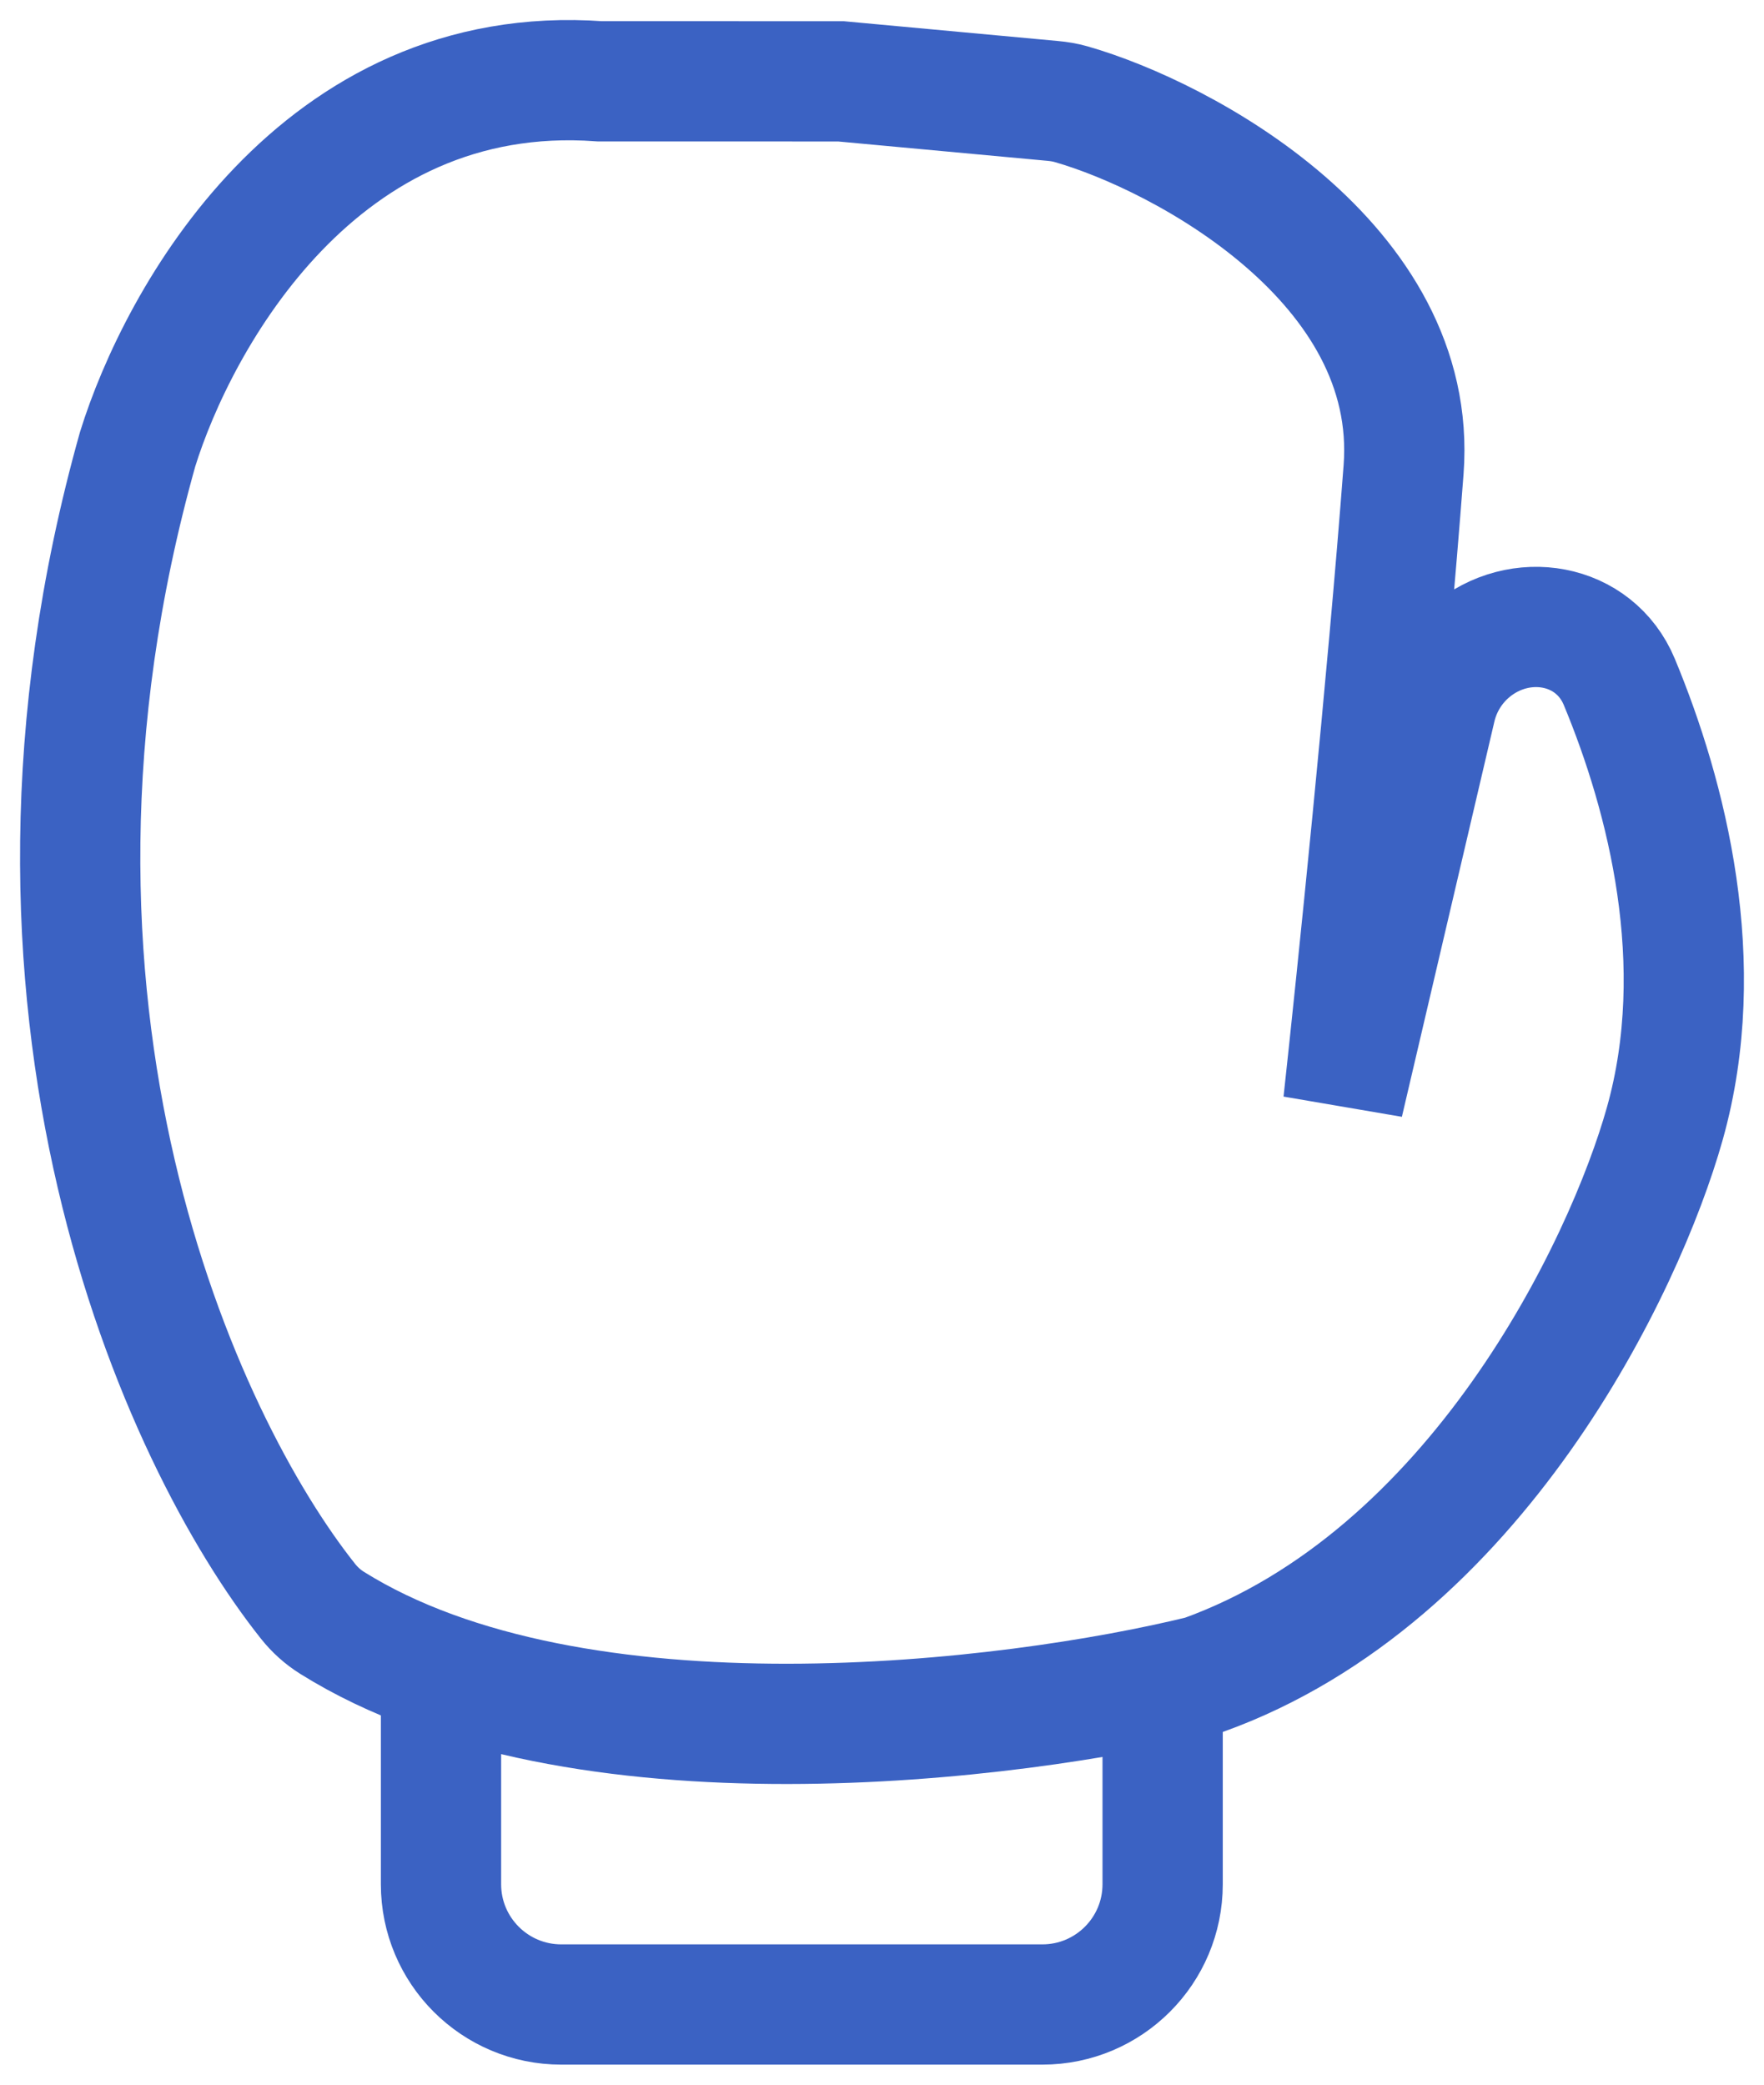 <?xml version="1.0" encoding="UTF-8"?> <svg xmlns="http://www.w3.org/2000/svg" width="44" height="52" viewBox="0 0 44 52" fill="none"><path d="M8.286 40.482C14.374 44.287 25.243 42.956 29.998 41.789C36.815 39.342 40.524 31.594 41.526 28.026C42.647 24.037 41.581 19.876 40.392 17.012C39.773 15.521 37.904 15.208 36.673 16.251C36.244 16.615 35.944 17.107 35.815 17.654L33.507 27.516C33.841 24.457 34.609 17.015 35.01 11.714C35.4 6.557 29.498 3.394 26.716 2.599C26.565 2.556 26.411 2.531 26.255 2.517L20.976 2.029L14.961 2.028C7.944 1.519 4.436 7.976 3.433 11.204C-0.469 25.097 4.492 35.931 7.686 39.946C7.855 40.158 8.056 40.338 8.286 40.482Z" stroke="#3B62C3" stroke-width="3"></path><path d="M29 42V47C29 48.657 27.657 50 26 50H14C12.343 50 11 48.657 11 47V42" stroke="#3B62C3" stroke-width="3"></path></svg> 